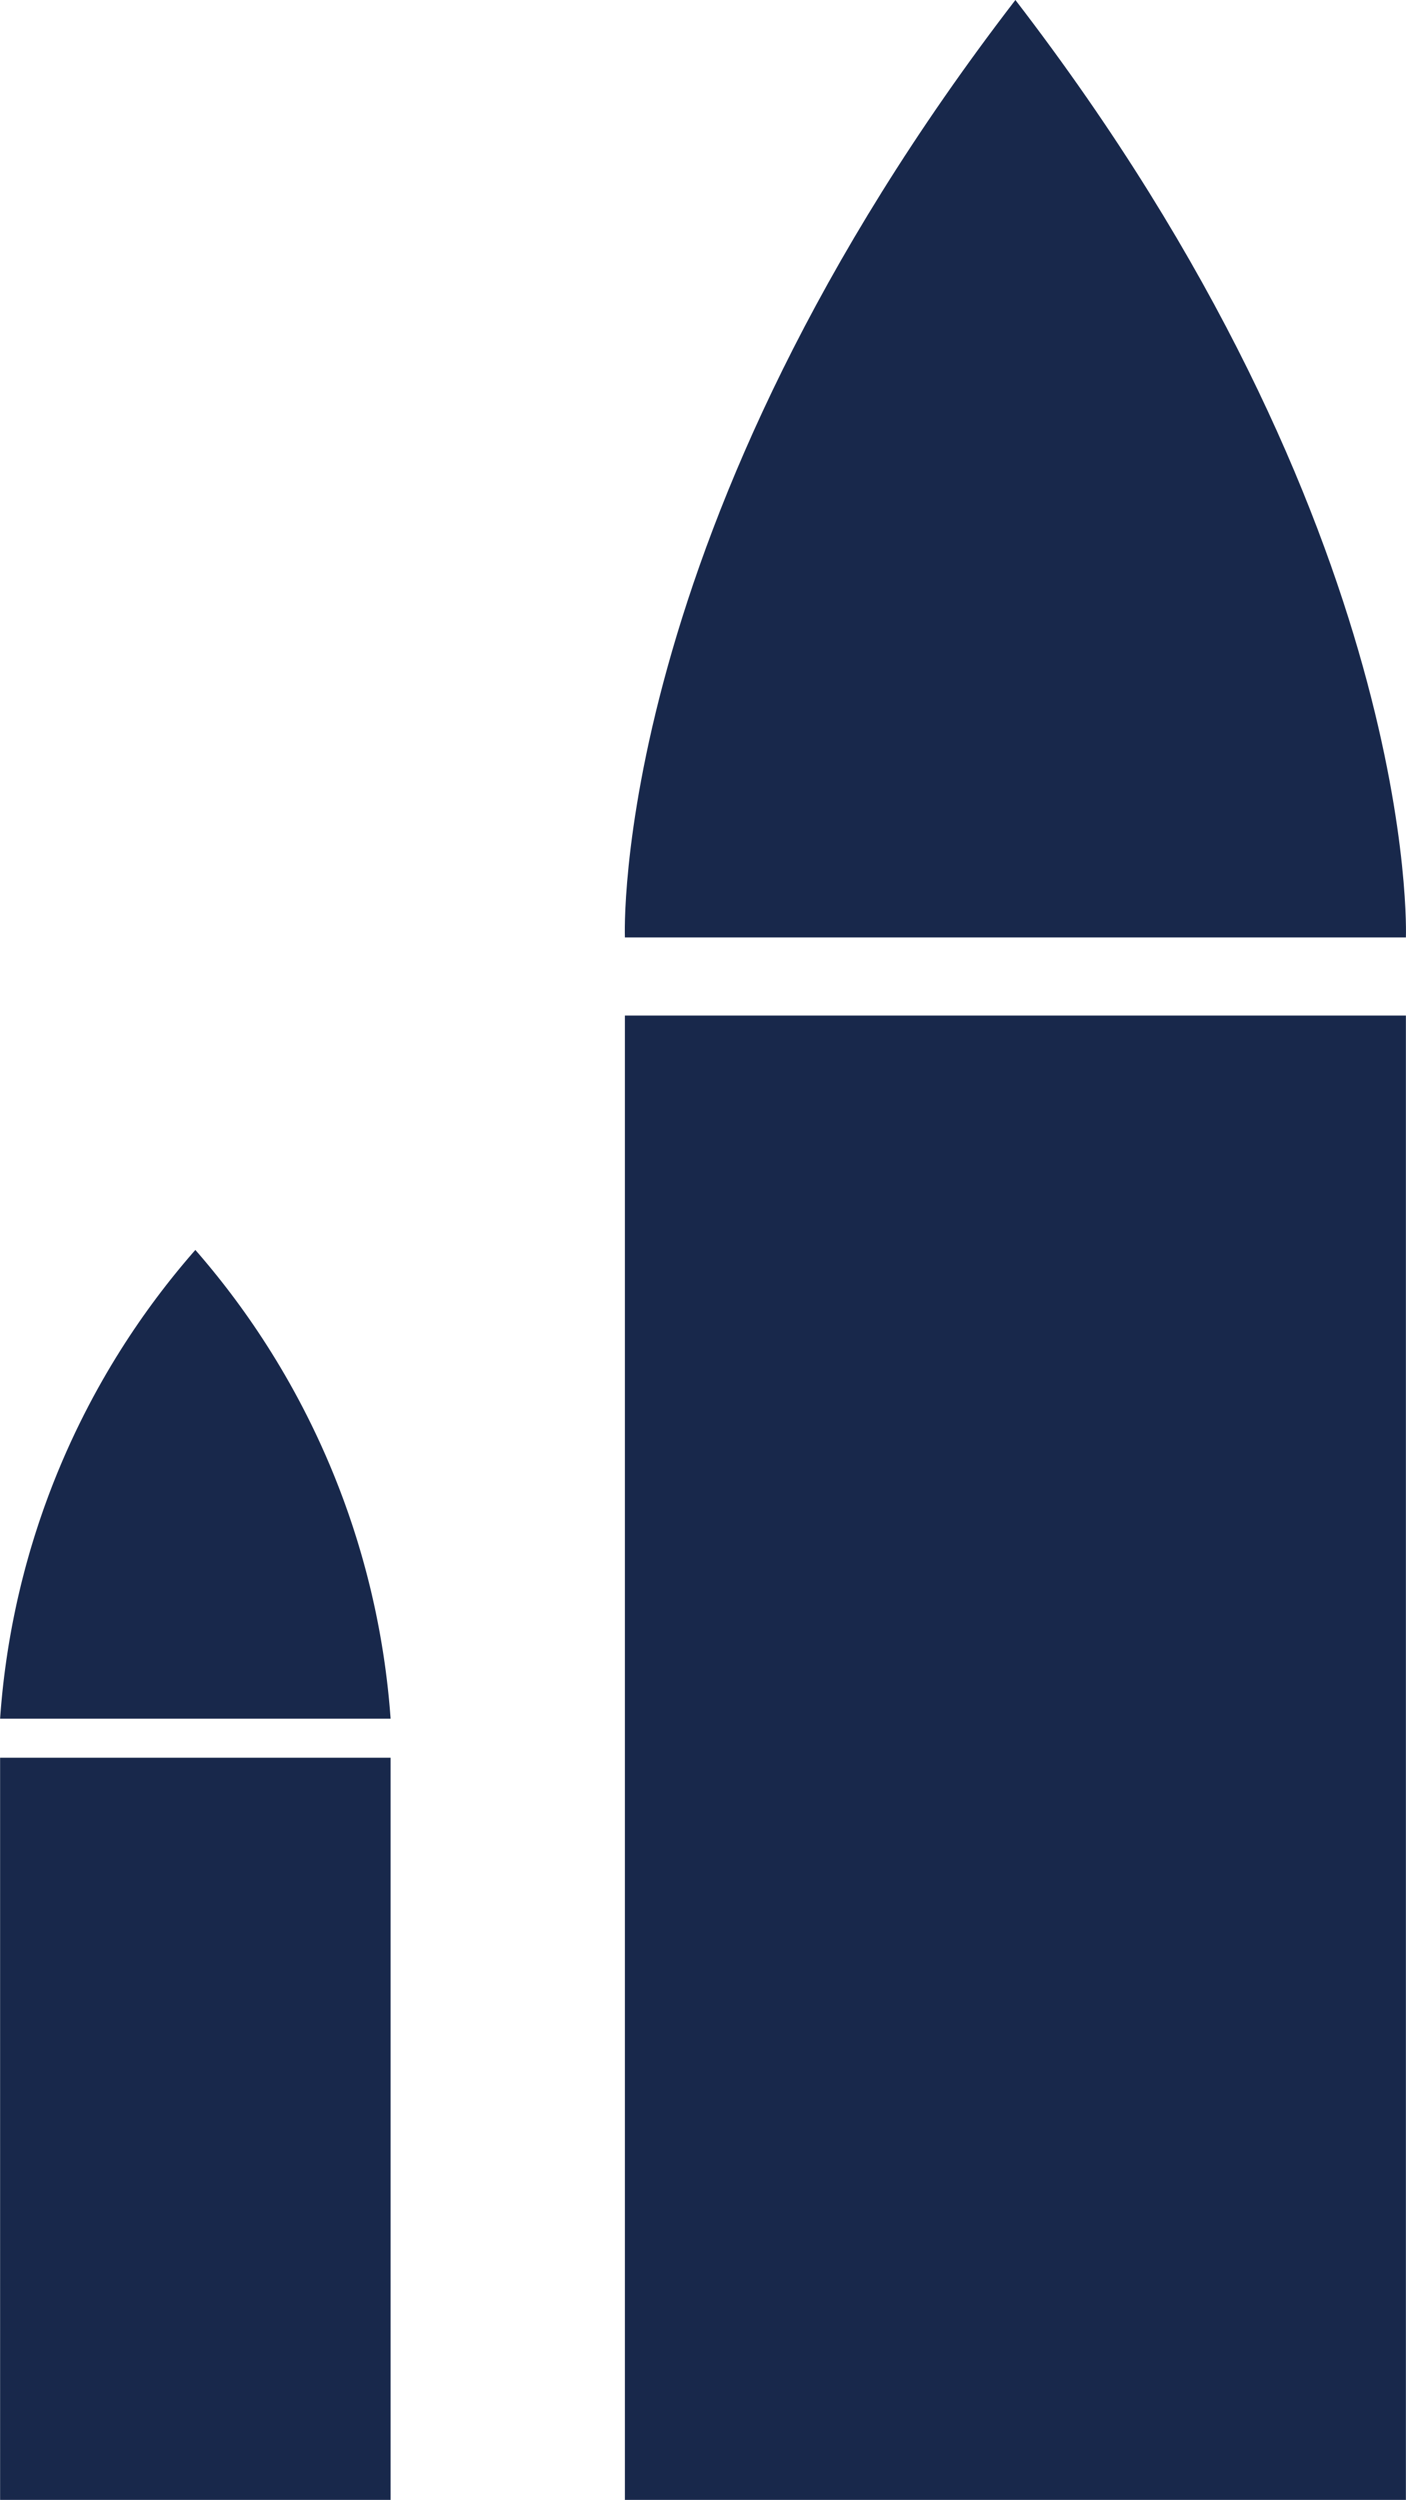 <?xml version="1.0" encoding="UTF-8"?>
<svg xmlns="http://www.w3.org/2000/svg" width="13.502" height="24" viewBox="0 0 13.502 24">
  <g id="Group_1204" data-name="Group 1204" transform="translate(21563.75 3211.697)">
    <path id="Path_546" data-name="Path 546" d="M19.417,284V269.75h-7.5V284Z" transform="translate(-21569.666 -3471.697)" fill="#18284b"></path>
    <path id="Path_547" data-name="Path 547" d="M19.417,269s.15-3.93-3.75-9c-3.908,5.077-3.75,9-3.75,9Z" transform="translate(-21569.666 -3471.697)" fill="#18284b"></path>
    <path id="Path_548" data-name="Path 548" d="M9.667,276.875H5.917V284h3.75Z" transform="translate(-21569.666 -3471.697)" fill="#18284b"></path>
    <path id="Path_549" data-name="Path 549" d="M9.667,276.5A7.675,7.675,0,0,0,7.792,272a7.628,7.628,0,0,0-1.875,4.5Z" transform="translate(-21569.666 -3471.697)" fill="#18284b"></path>
  </g>
</svg>

